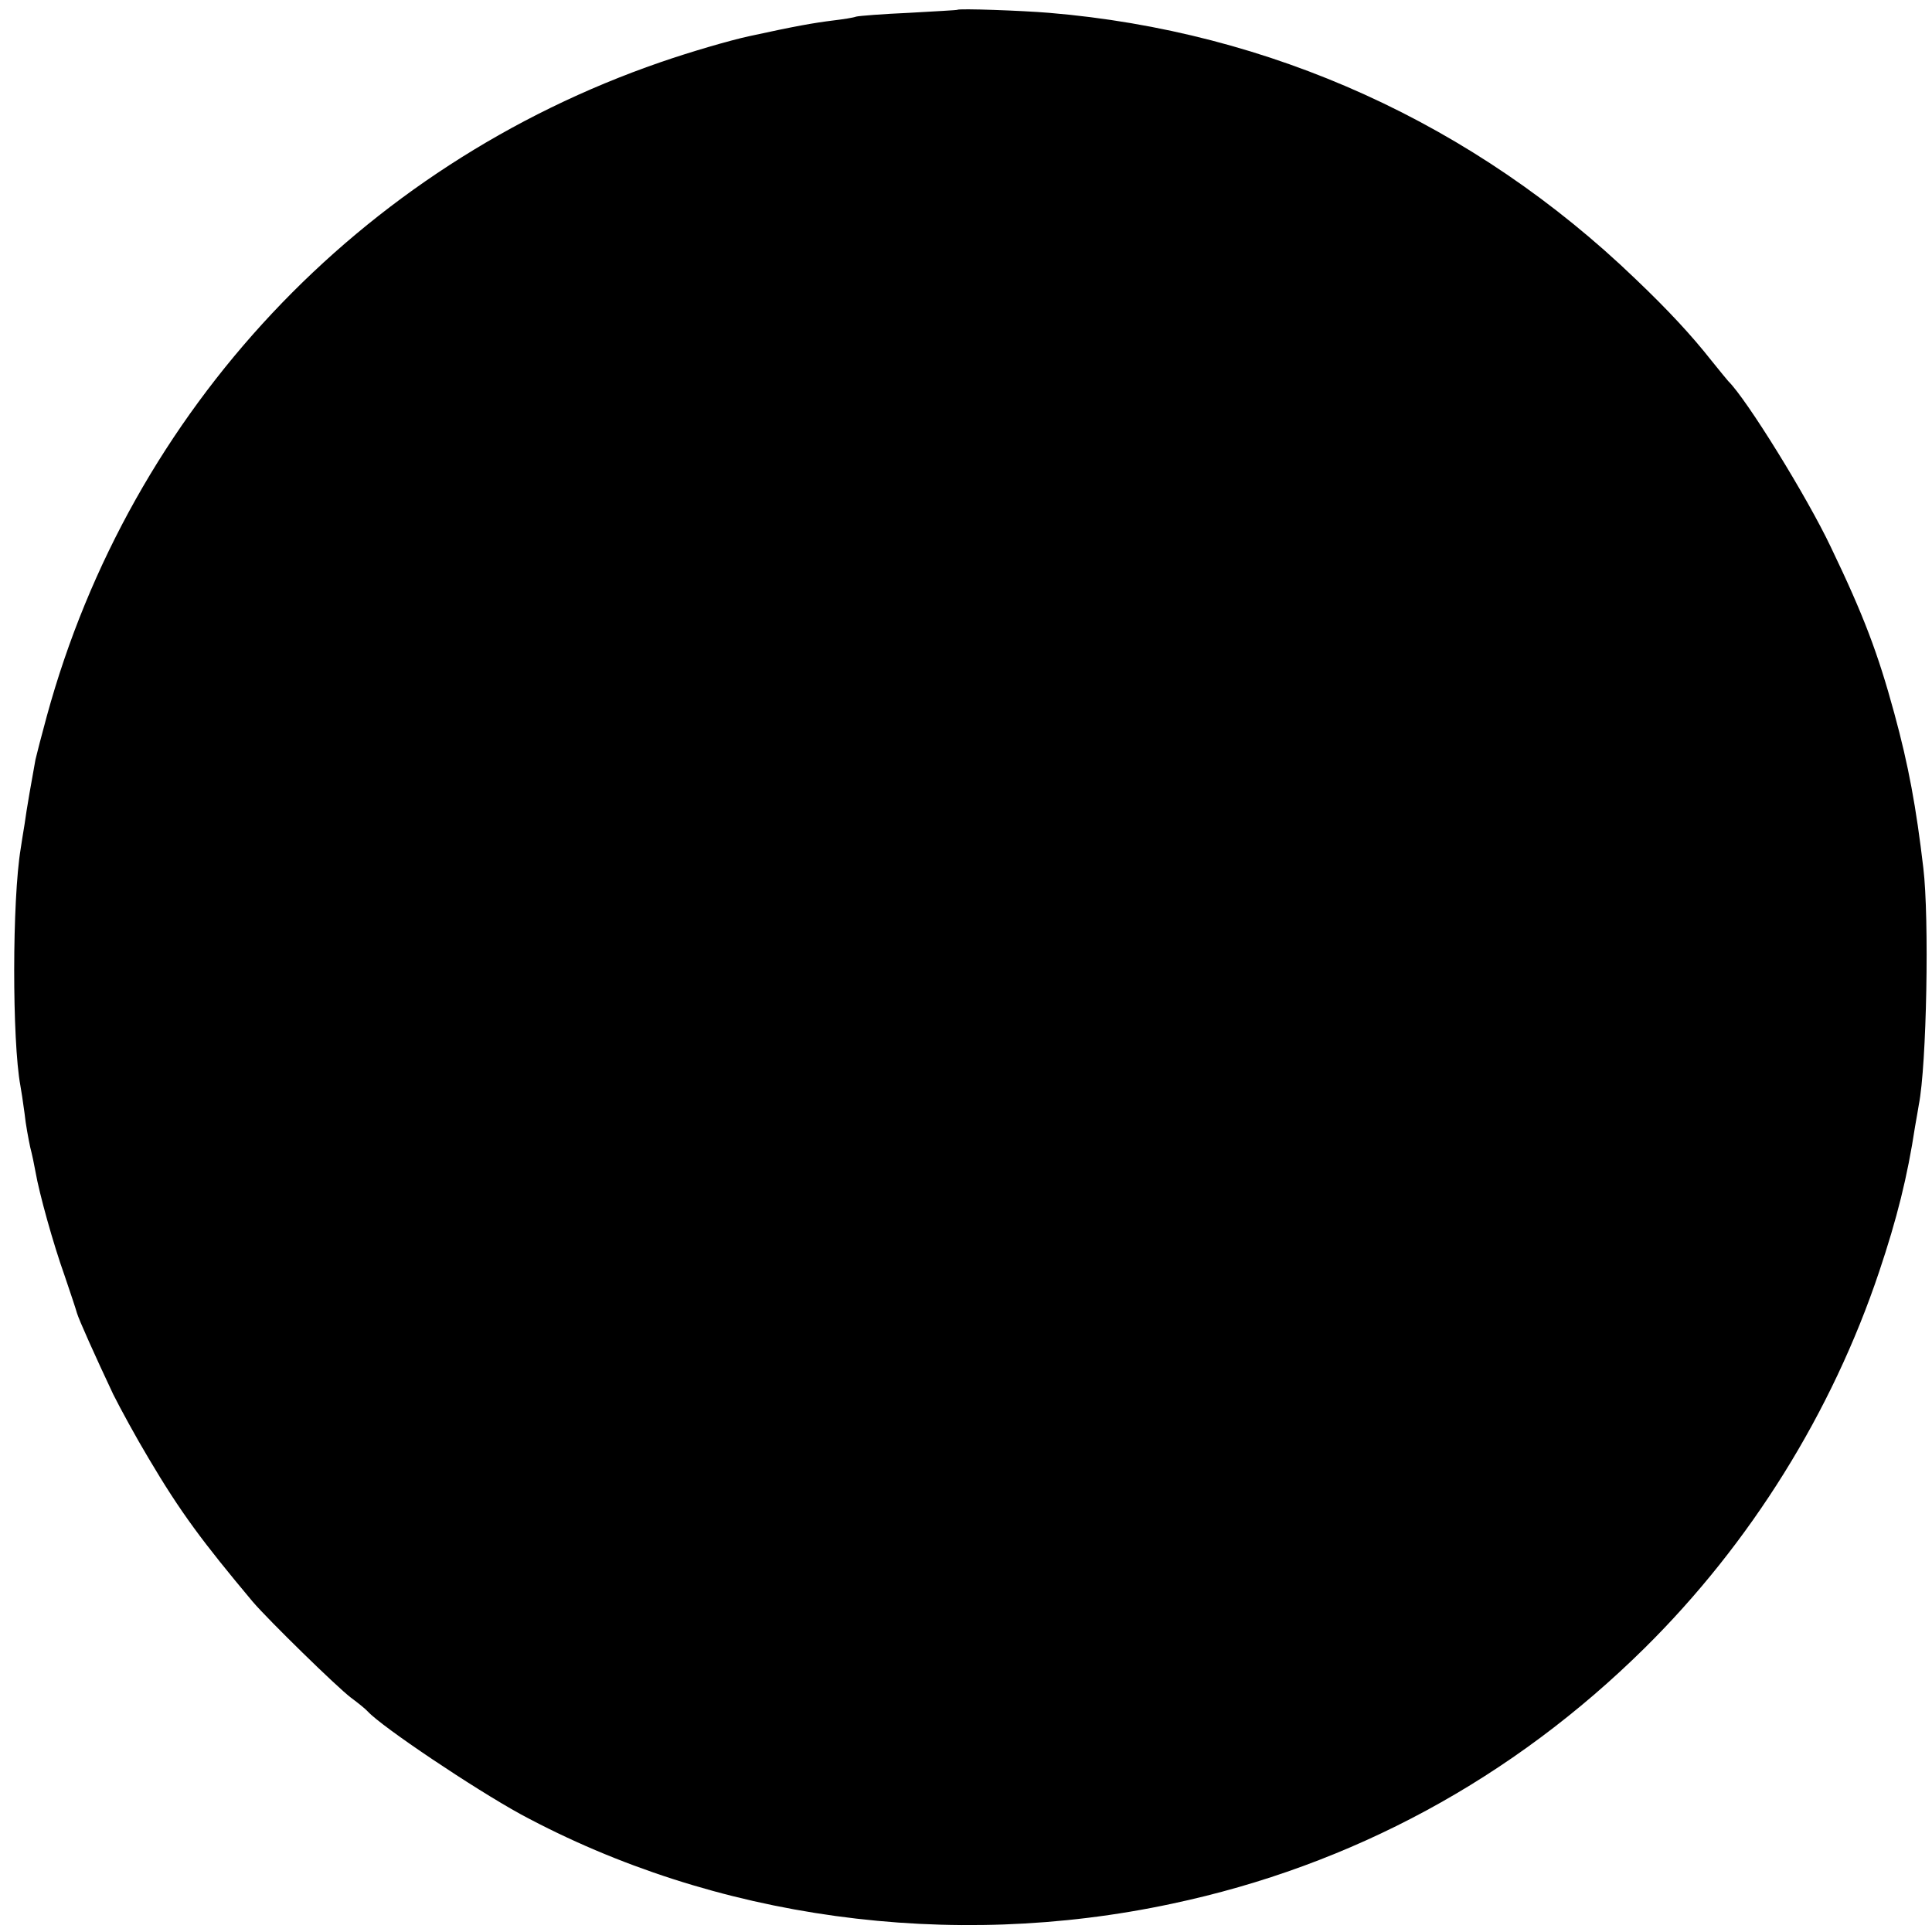 <?xml version="1.0" standalone="no"?>
<!DOCTYPE svg PUBLIC "-//W3C//DTD SVG 20010904//EN"
 "http://www.w3.org/TR/2001/REC-SVG-20010904/DTD/svg10.dtd">
<svg version="1.0" xmlns="http://www.w3.org/2000/svg"
 width="512pt" height="512pt" viewBox="0 0 512 512"
 preserveAspectRatio="xMidYMid meet">
<g transform="translate(0,512) scale(0.1,-0.1)"
fill="#000000" stroke="none">
<path d="M2537 5094 c-1 -1 -59 -4 -128 -8 -69 -3 -132 -8 -140 -10 -8 -3 -34
-7 -59 -10 -56 -7 -101 -15 -225 -42 -51 -11 -157 -42 -235 -69 -797 -275
-1404 -921 -1626 -1733 -14 -51 -27 -102 -30 -115 -9 -49 -24 -134 -29 -172
-4 -22 -8 -51 -10 -63 -23 -137 -23 -510 -1 -629 2 -10 7 -43 11 -73 3 -30 11
-71 15 -90 5 -19 11 -48 14 -65 10 -58 47 -191 77 -275 16 -47 31 -92 33 -100
5 -17 47 -111 96 -215 19 -38 61 -115 94 -170 84 -142 142 -220 276 -380 42
-49 223 -226 260 -254 19 -14 40 -31 45 -37 38 -41 281 -204 405 -272 513
-277 1137 -363 1726 -237 477 101 903 332 1253 678 280 277 496 624 621 997
47 140 75 252 95 384 4 21 8 47 10 58 21 105 28 495 12 628 -19 161 -39 271
-77 410 -43 158 -81 259 -168 440 -63 133 -223 392 -272 440 -3 3 -23 28 -45
55 -52 66 -114 133 -200 215 -428 412 -968 657 -1555 706 -72 6 -239 12 -243
8z"/>
</g>
</svg>
